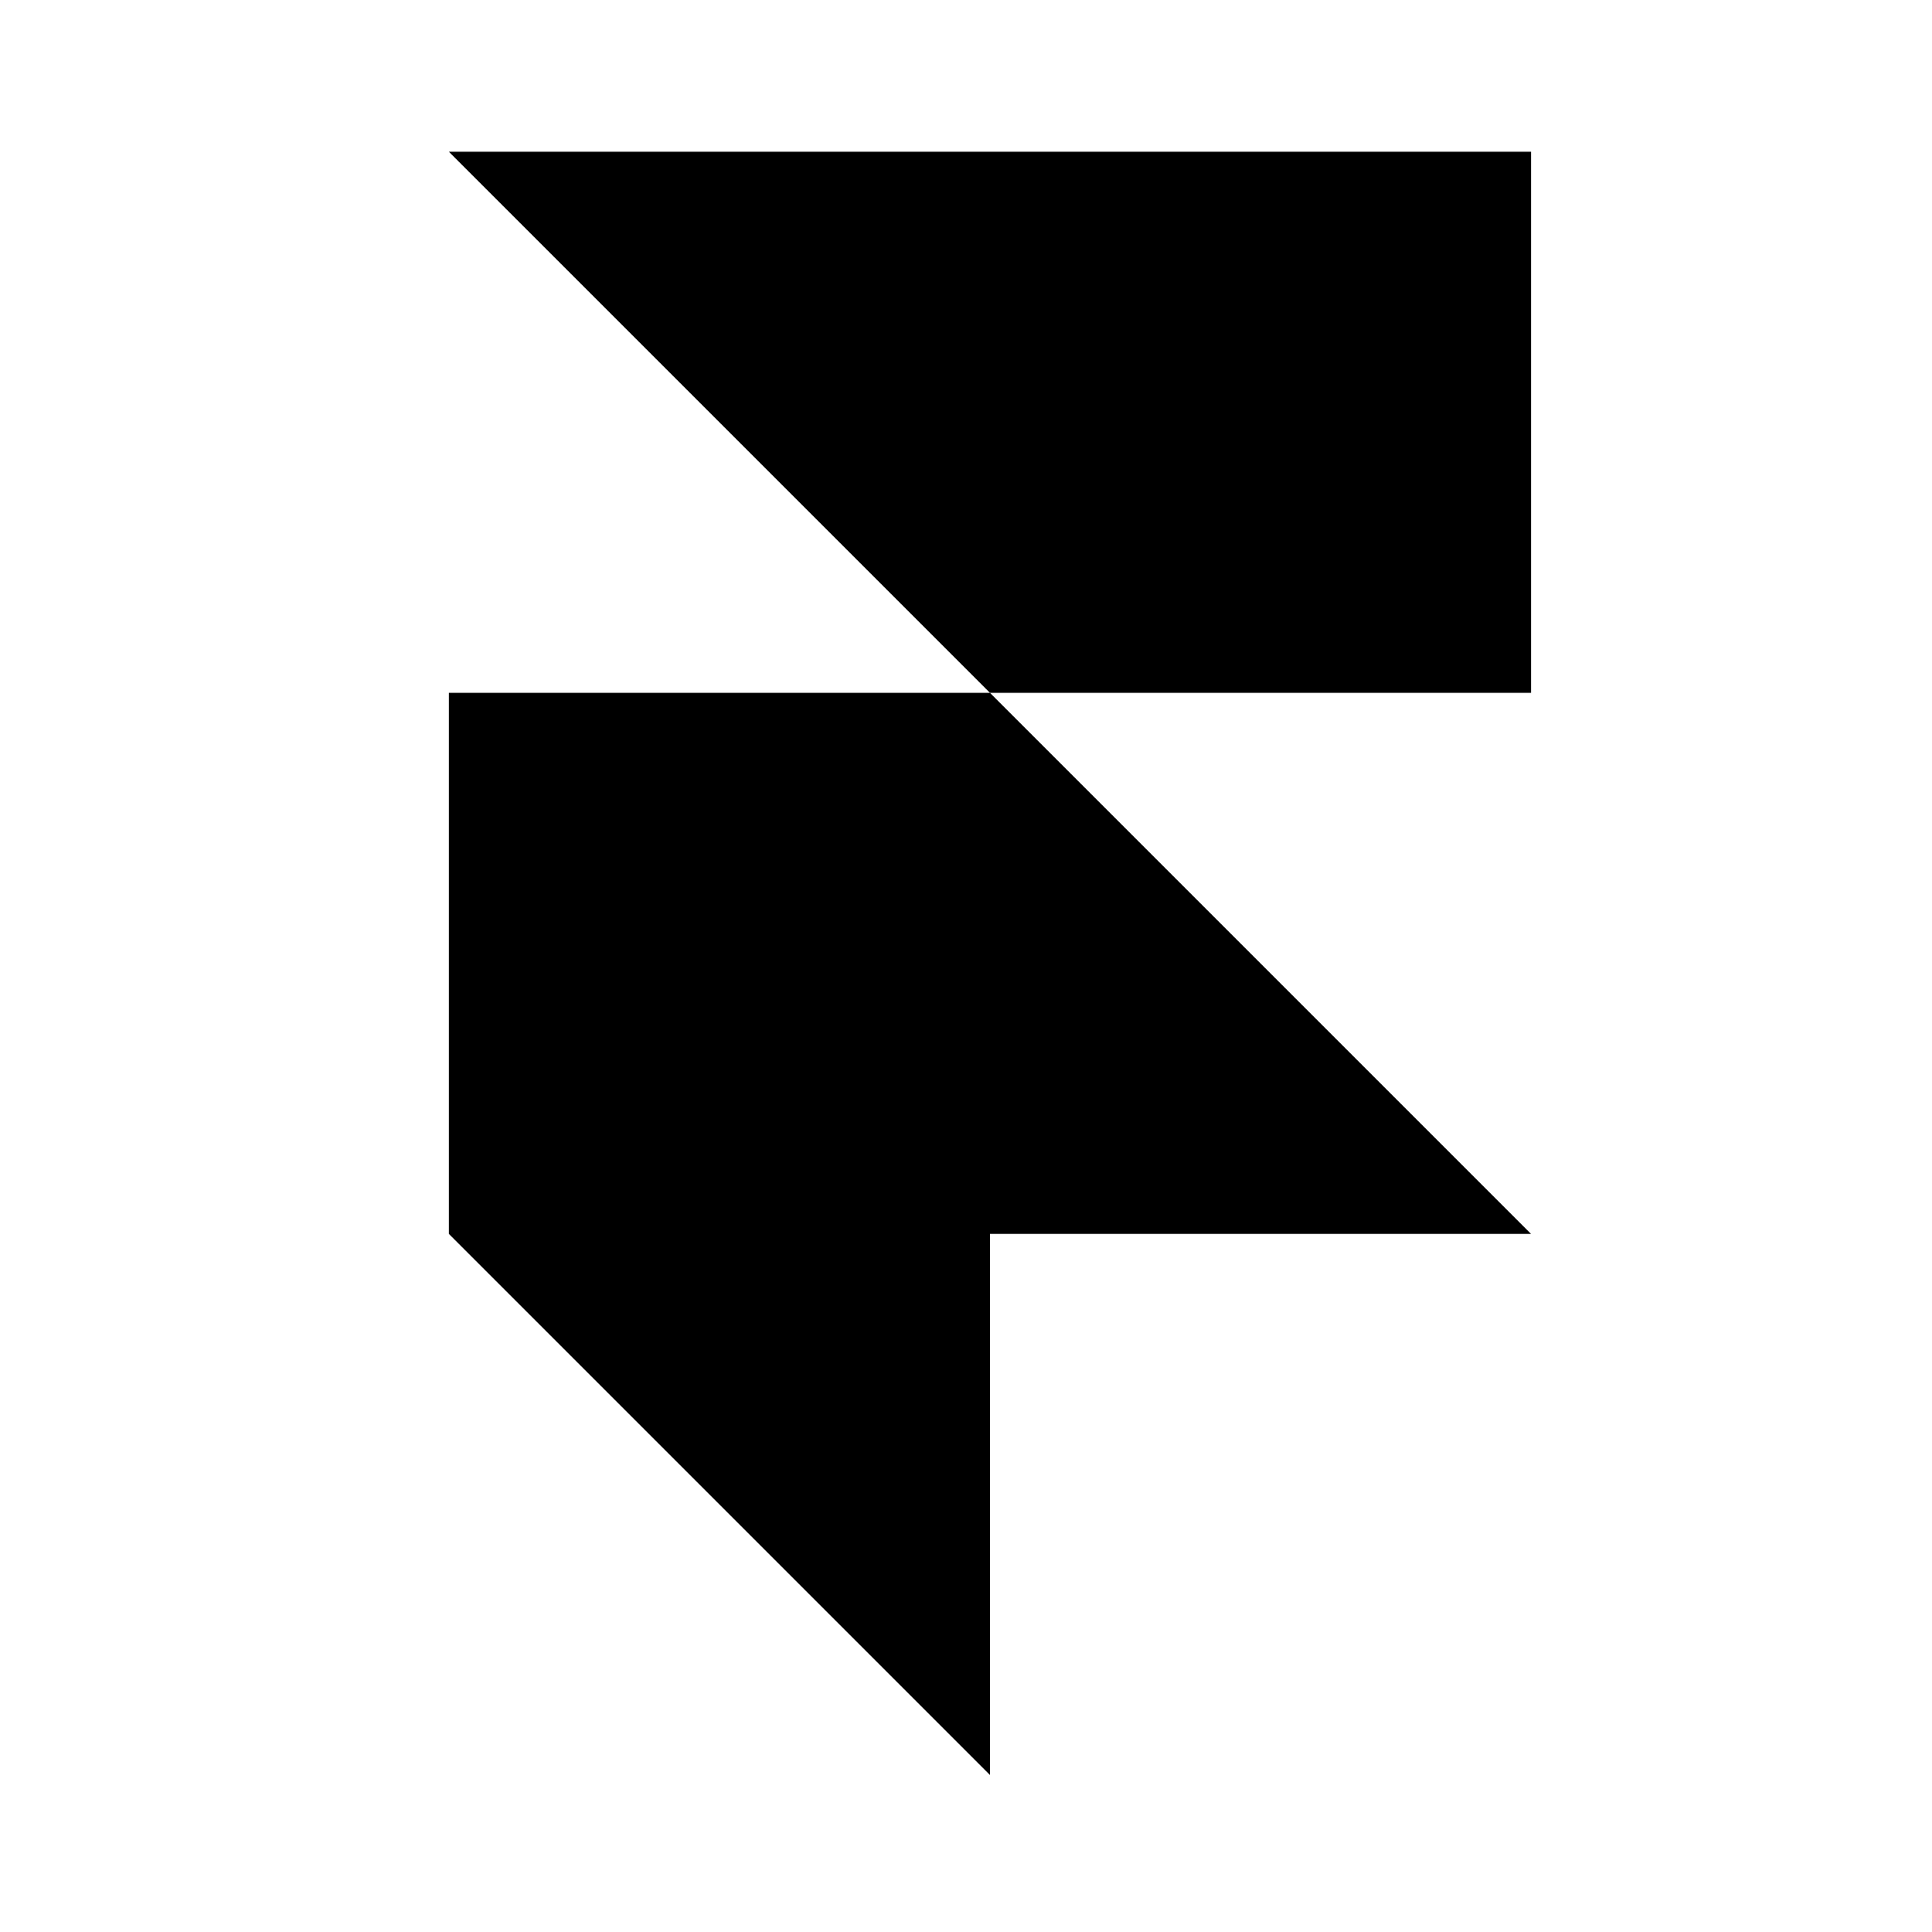 <svg id="logosandtypes_com" data-name="logosandtypes com" xmlns="http://www.w3.org/2000/svg" viewBox="0 0 150 150"><defs><style>.cls-1{fill:none;}</style></defs><g id="Layer_3" data-name="Layer 3"><g id="Layer_2" data-name="Layer 2"><path id="Layer_3-2" data-name="Layer 3" class="cls-1" d="M0,.2H150v150H0Z" transform="translate(0 -0.2)"/></g></g><g id="Page-1"><g id="Group"><polygon id="Path" points="34.85 11.78 118.87 11.78 118.87 53.79 76.86 53.79 34.85 11.78"/><polygon points="118.87 95.8 76.86 95.8 76.86 137.81 34.85 95.8 34.85 53.79 76.86 53.79 118.87 95.8"/></g></g></svg>